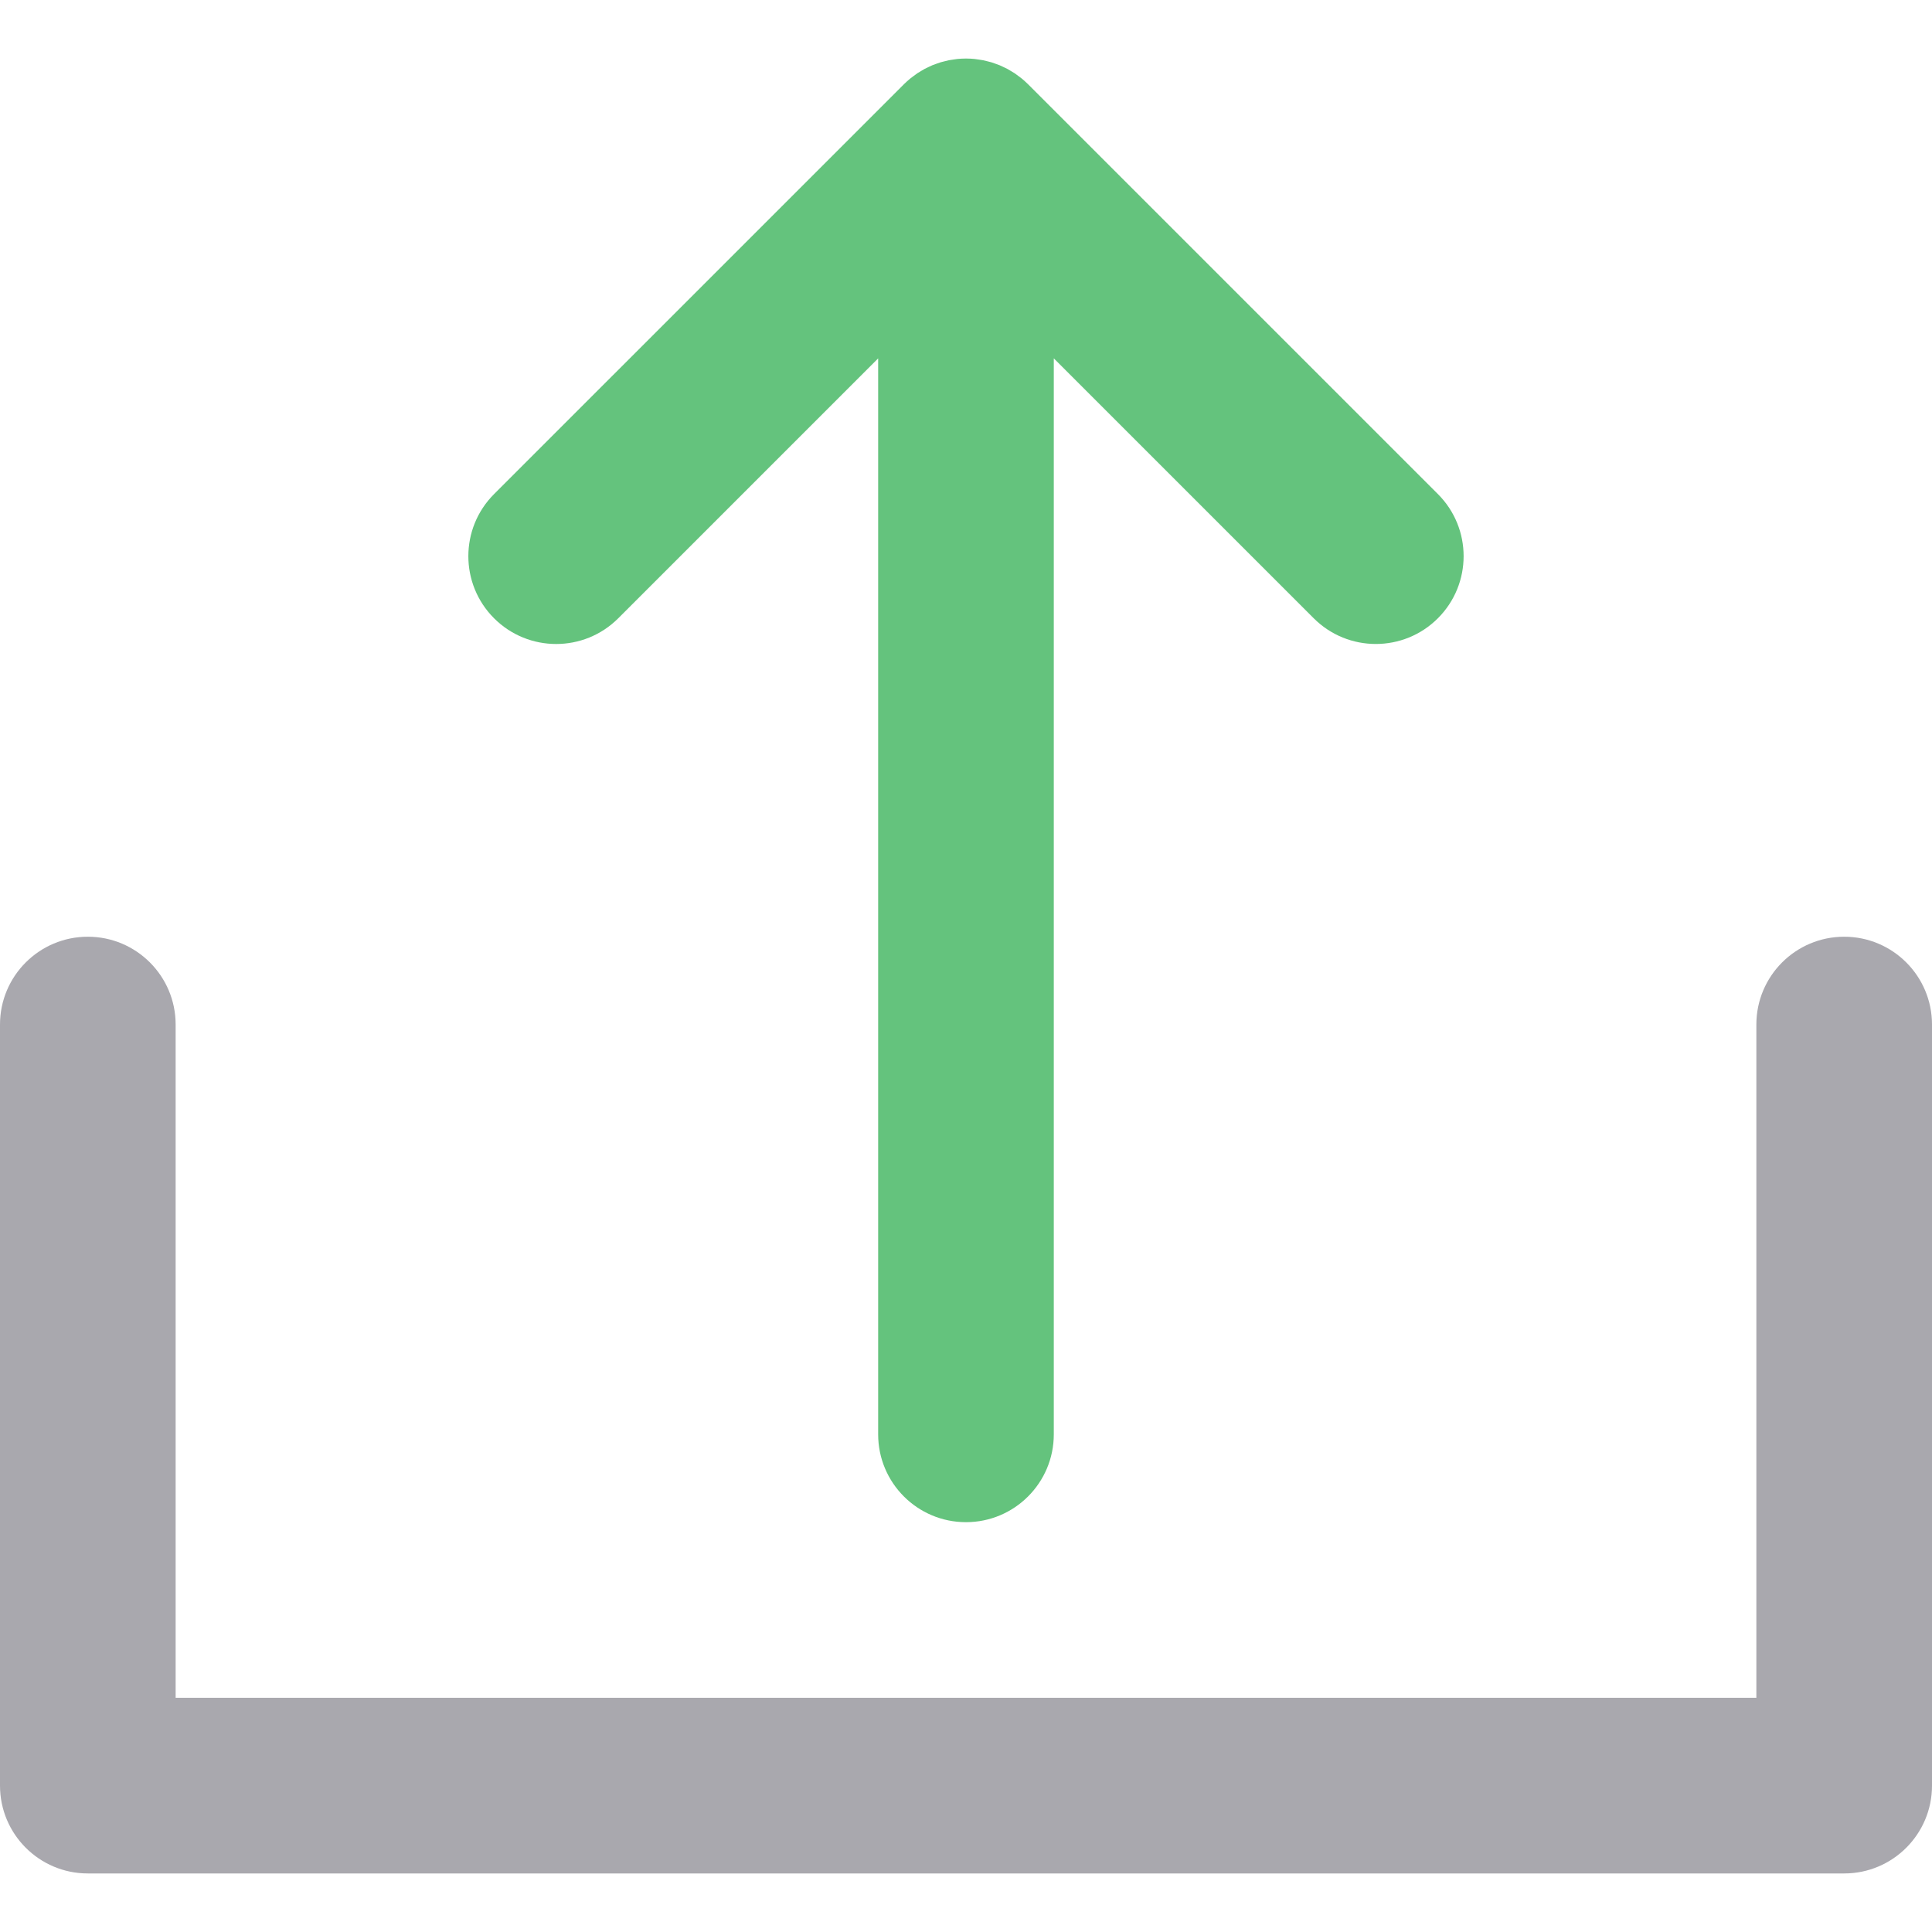 <?xml version="1.0" encoding="UTF-8" standalone="no"?><!DOCTYPE svg PUBLIC "-//W3C//DTD SVG 1.1//EN" "http://www.w3.org/Graphics/SVG/1.1/DTD/svg11.dtd"><svg width="100%" height="100%" viewBox="0 0 512 512" version="1.1" xmlns="http://www.w3.org/2000/svg" xmlns:xlink="http://www.w3.org/1999/xlink" xml:space="preserve" xmlns:serif="http://www.serif.com/" style="fill-rule:evenodd;clip-rule:evenodd;stroke-linejoin:round;stroke-miterlimit:1.414;"><path d="M239.537,22.338c0.545,-0.543 1.117,-1.058 1.713,-1.547c0.262,-0.216 0.546,-0.408 0.818,-0.613c0.334,-0.251 0.664,-0.512 1.008,-0.743c0.327,-0.22 0.673,-0.413 1.013,-0.616c0.312,-0.186 0.619,-0.383 0.937,-0.554c0.346,-0.185 0.704,-0.343 1.06,-0.51c0.335,-0.158 0.666,-0.326 1.004,-0.467c0.343,-0.141 0.697,-0.258 1.049,-0.383c0.366,-0.132 0.731,-0.273 1.102,-0.385c0.348,-0.105 0.704,-0.183 1.06,-0.273c0.382,-0.096 0.763,-0.205 1.15,-0.281c0.403,-0.079 0.816,-0.129 1.227,-0.188c0.341,-0.048 0.68,-0.113 1.022,-0.147c0.756,-0.074 1.52,-0.116 2.296,-0.116c0.776,0 1.539,0.042 2.295,0.116c0.349,0.034 0.692,0.099 1.041,0.15c0.403,0.059 0.811,0.105 1.207,0.185c0.396,0.078 0.787,0.188 1.178,0.287c0.344,0.087 0.692,0.163 1.03,0.265c0.382,0.115 0.754,0.261 1.131,0.396c0.341,0.123 0.687,0.234 1.019,0.372c0.349,0.144 0.686,0.316 1.029,0.478c0.348,0.163 0.7,0.318 1.036,0.498c0.324,0.174 0.636,0.374 0.954,0.563c0.334,0.2 0.676,0.393 1.001,0.608c0.343,0.23 0.672,0.489 1.004,0.739c0.275,0.206 0.559,0.399 0.825,0.618c0.56,0.461 1.103,0.951 1.629,1.472c0.025,0.025 0.051,0.045 0.076,0.068l108.609,108.603c9.087,9.089 9.089,23.823 0,32.912c-9.087,9.089 -23.823,9.087 -32.912,0.002l-68.881,-68.876l0,285.149c0,12.853 -10.42,23.273 -23.273,23.273c-12.853,0 -23.273,-10.42 -23.273,-23.273l0,-285.145l-68.875,68.875c-9.087,9.089 -23.824,9.089 -32.912,0c-9.089,-9.087 -9.089,-23.824 0,-32.912l108.603,-108.6Z" style="fill:#64c37d;fill-rule:nonzero;"/><path d="M488.727,248.242c-12.853,0 -23.273,10.42 -23.273,23.273l0,178.424l-418.909,0l0,-178.424c0,-12.853 -10.42,-23.273 -23.273,-23.273c-12.853,0 -23.272,10.42 -23.272,23.273l0,201.697c0,12.853 10.42,23.273 23.273,23.273l465.455,0c12.853,0 23.273,-10.42 23.273,-23.273l0,-201.697c-0.001,-12.853 -10.421,-23.273 -23.274,-23.273Z" style="fill:#a9a8ae;fill-rule:nonzero;"/></svg>